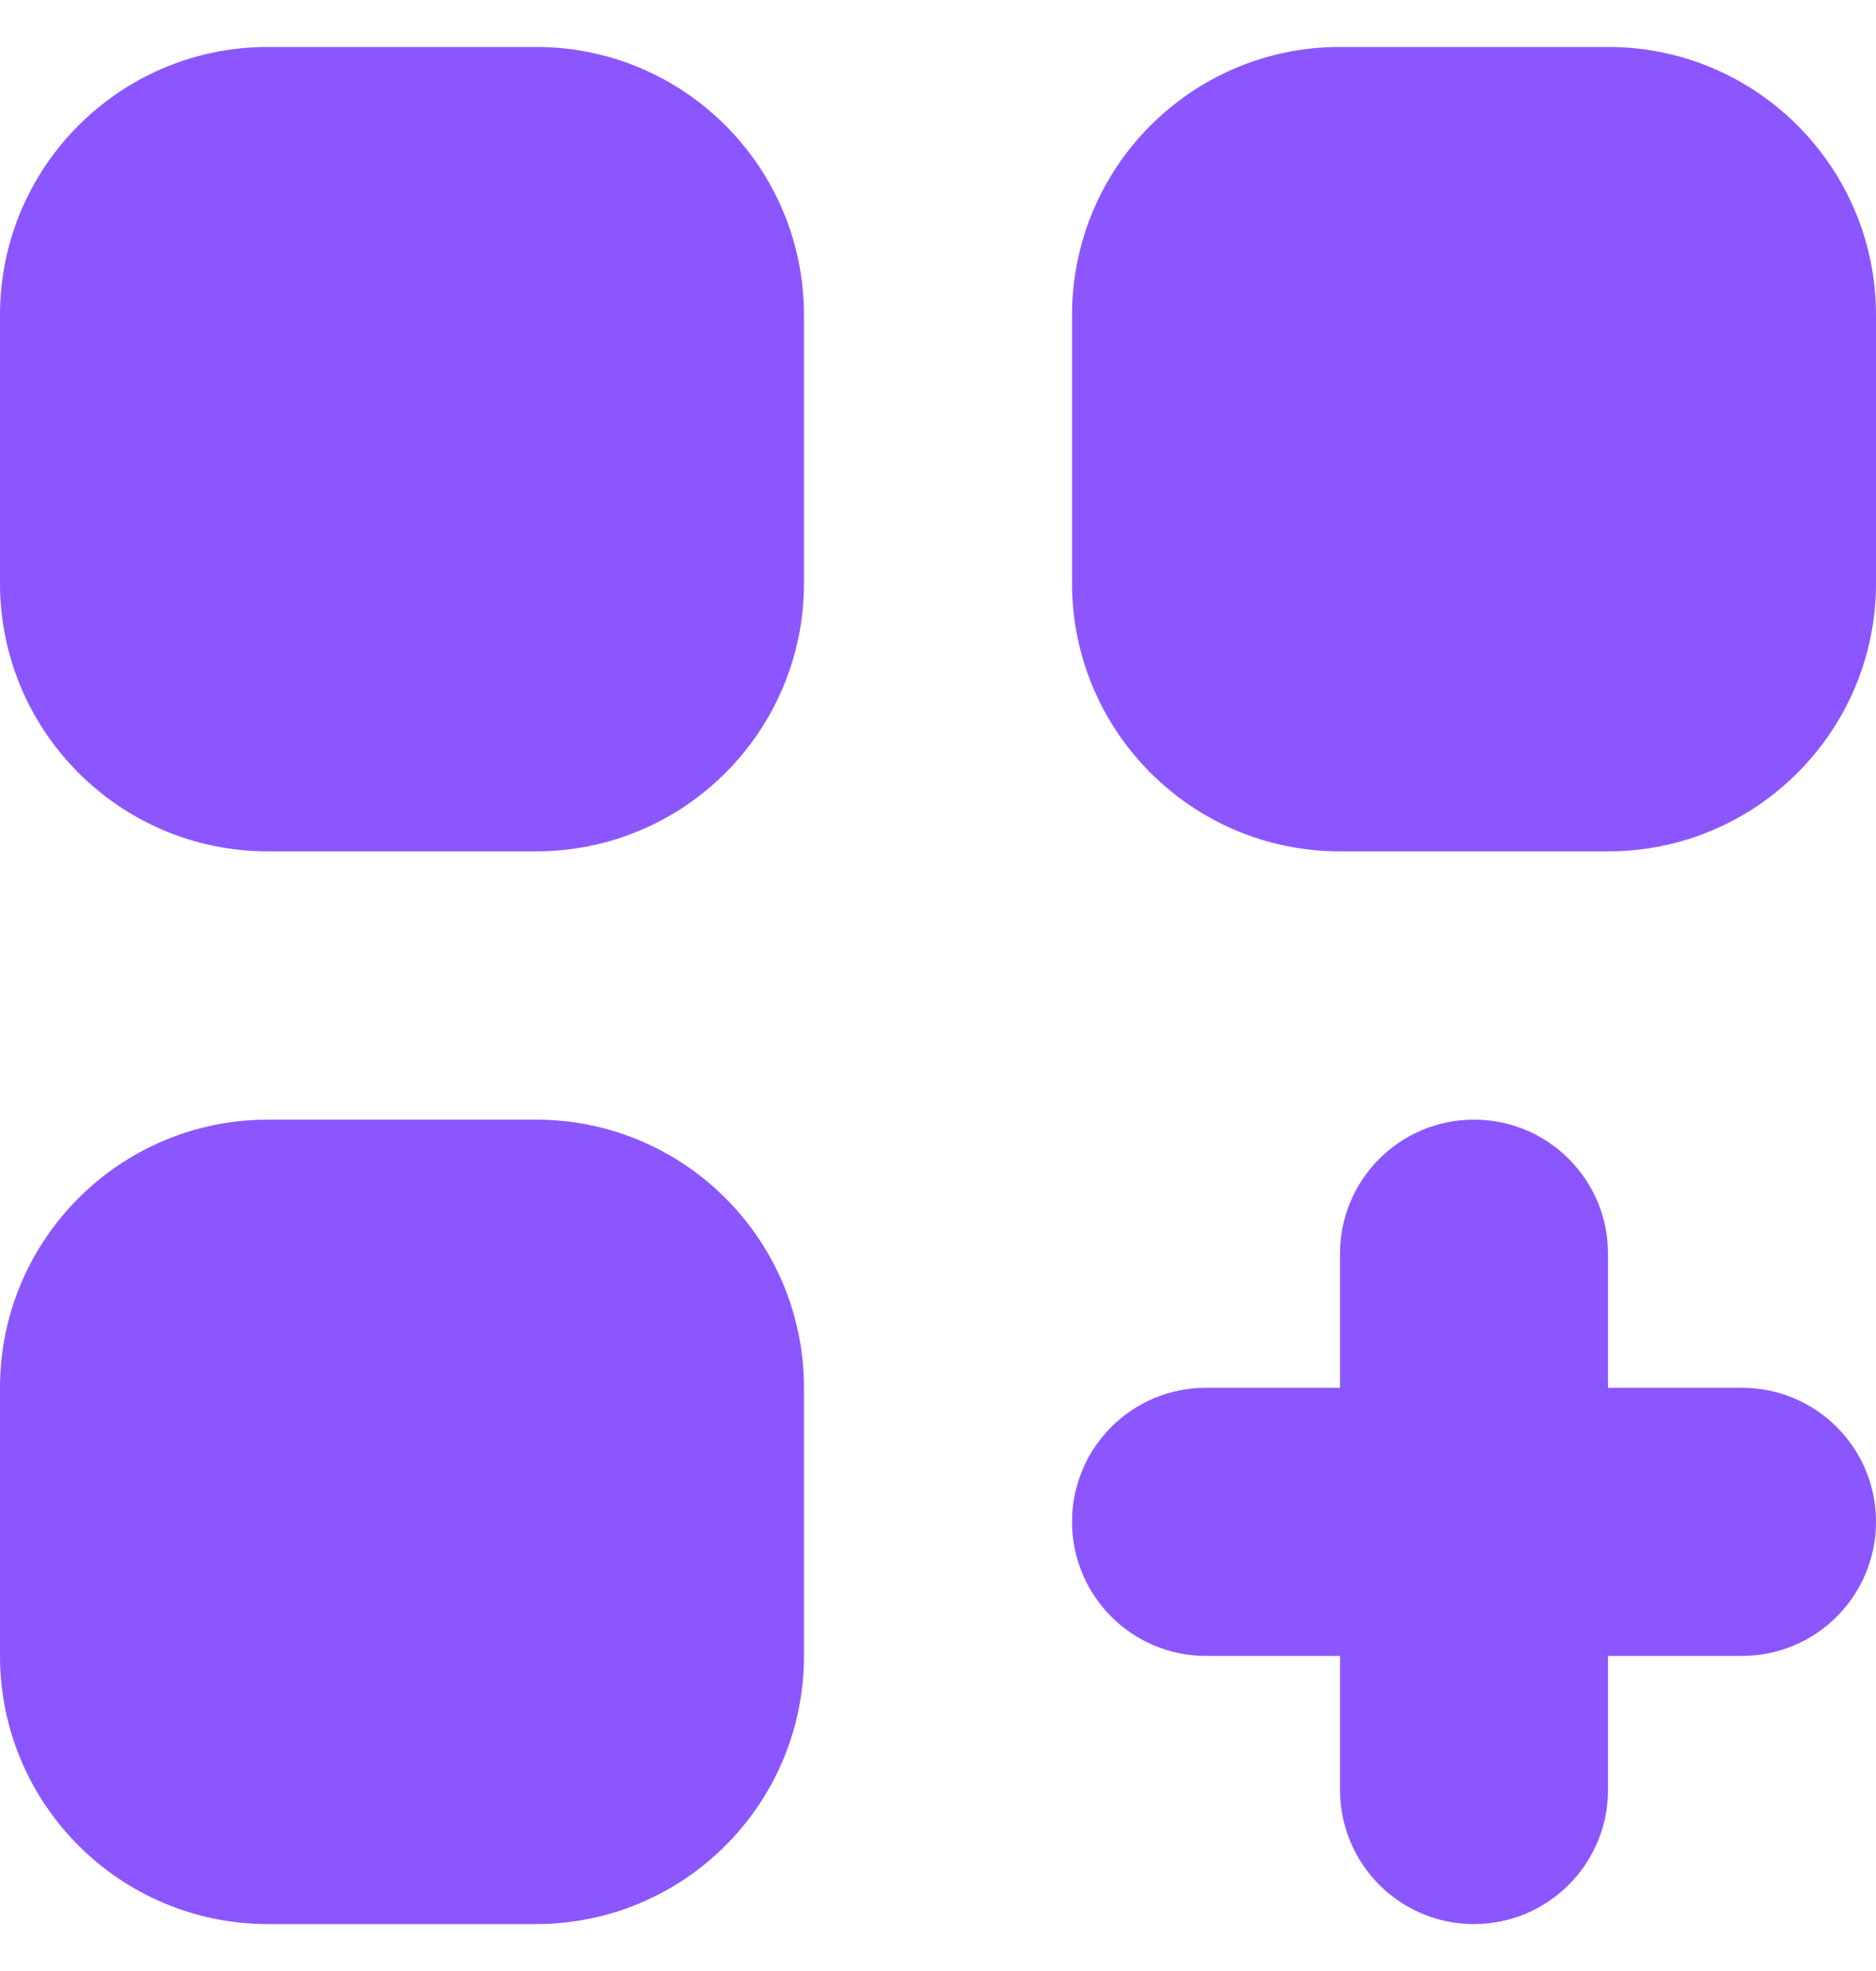 <?xml version="1.0" encoding="UTF-8"?> <svg xmlns="http://www.w3.org/2000/svg" width="20" height="21" viewBox="0 0 20 21" fill="none"><path d="M2.857 0.5C1.279 0.5 0 1.779 0 3.357V6.214C0 7.792 1.279 9.071 2.857 9.071H5.714C7.292 9.071 8.571 7.792 8.571 6.214V3.357C8.571 1.779 7.292 0.5 5.714 0.5H2.857Z" fill="#8C56FF"></path><path d="M2.857 11.929C1.279 11.929 0 13.208 0 14.786V17.643C0 19.221 1.279 20.5 2.857 20.5H5.714C7.292 20.5 8.571 19.221 8.571 17.643V14.786C8.571 13.208 7.292 11.929 5.714 11.929H2.857Z" fill="#8C56FF"></path><path d="M11.429 3.357C11.429 1.779 12.708 0.5 14.286 0.5H17.143C18.721 0.5 20 1.779 20 3.357V6.214C20 7.792 18.721 9.071 17.143 9.071H14.286C12.708 9.071 11.429 7.792 11.429 6.214V3.357Z" fill="#8C56FF"></path><path d="M15.714 11.929C16.503 11.929 17.143 12.568 17.143 13.357V14.786H18.571C19.36 14.786 20 15.425 20 16.214C20 17.003 19.36 17.643 18.571 17.643H17.143V19.071C17.143 19.86 16.503 20.5 15.714 20.5C14.925 20.5 14.286 19.86 14.286 19.071V17.643H12.857C12.068 17.643 11.429 17.003 11.429 16.214C11.429 15.425 12.068 14.786 12.857 14.786H14.286V13.357C14.286 12.568 14.925 11.929 15.714 11.929Z" fill="#8C56FF"></path></svg> 